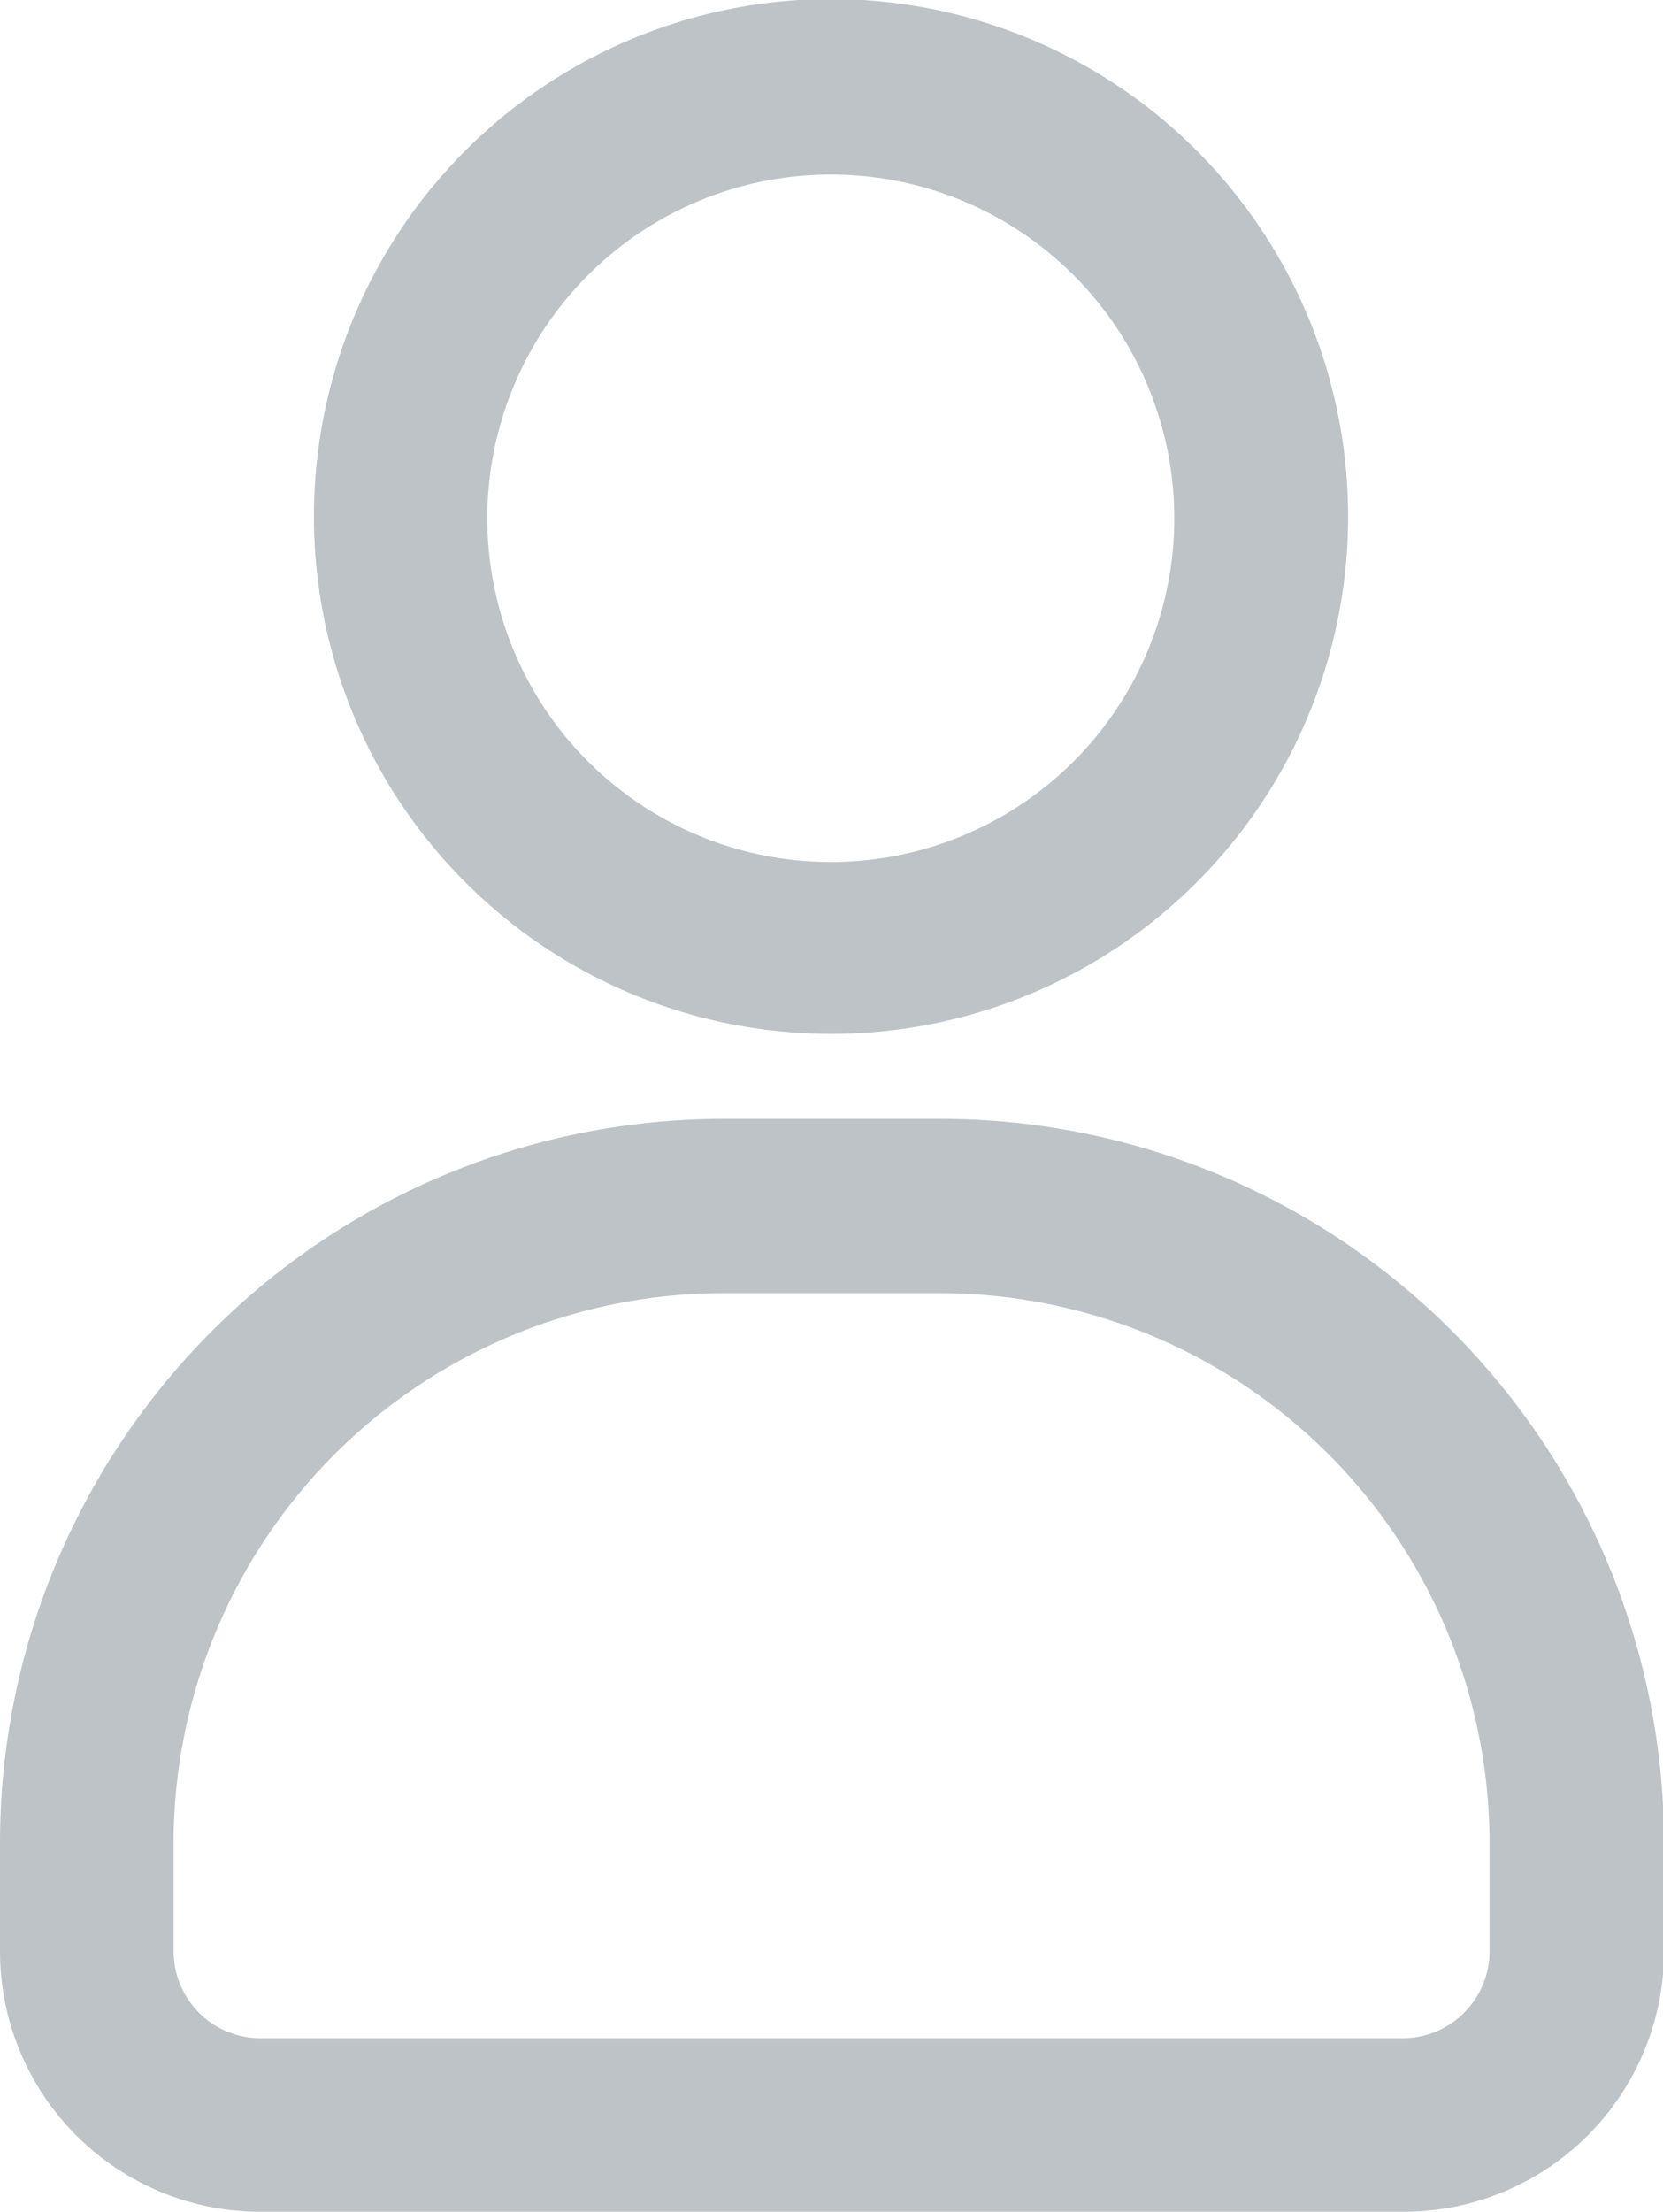 <svg xmlns="http://www.w3.org/2000/svg" width="13.556" height="18.016" viewBox="0 0 13.556 18.016">
  <g id="user-icon" transform="translate(-189.047 -66.078)">
    <path id="Path_13344" data-name="Path 13344" d="M200.481,291.469H191.17a2.123,2.123,0,0,1-2.123-2.123v-.88a5.9,5.9,0,0,1,5.9-5.9h1.764a5.9,5.9,0,0,1,5.9,5.9v.88a2.123,2.123,0,0,1-2.123,2.123Zm-5.538-7.483a4.481,4.481,0,0,0-4.481,4.481v.88a.708.708,0,0,0,.708.708h9.311a.708.708,0,0,0,.708-.708v-.88a4.481,4.481,0,0,0-4.481-4.481Z" transform="translate(0 -207.374)" fill="#bdc3c7"/>
    <path id="Path_13345" data-name="Path 13345" d="M254.249,74.5a4.215,4.215,0,1,1,2.975-1.234,4.21,4.21,0,0,1-2.975,1.234Zm0-7a2.8,2.8,0,1,0,1.975.822,2.795,2.795,0,0,0-1.975-.822Z" transform="translate(-58.423)" fill="#bdc3c7"/>
  </g>
</svg>
